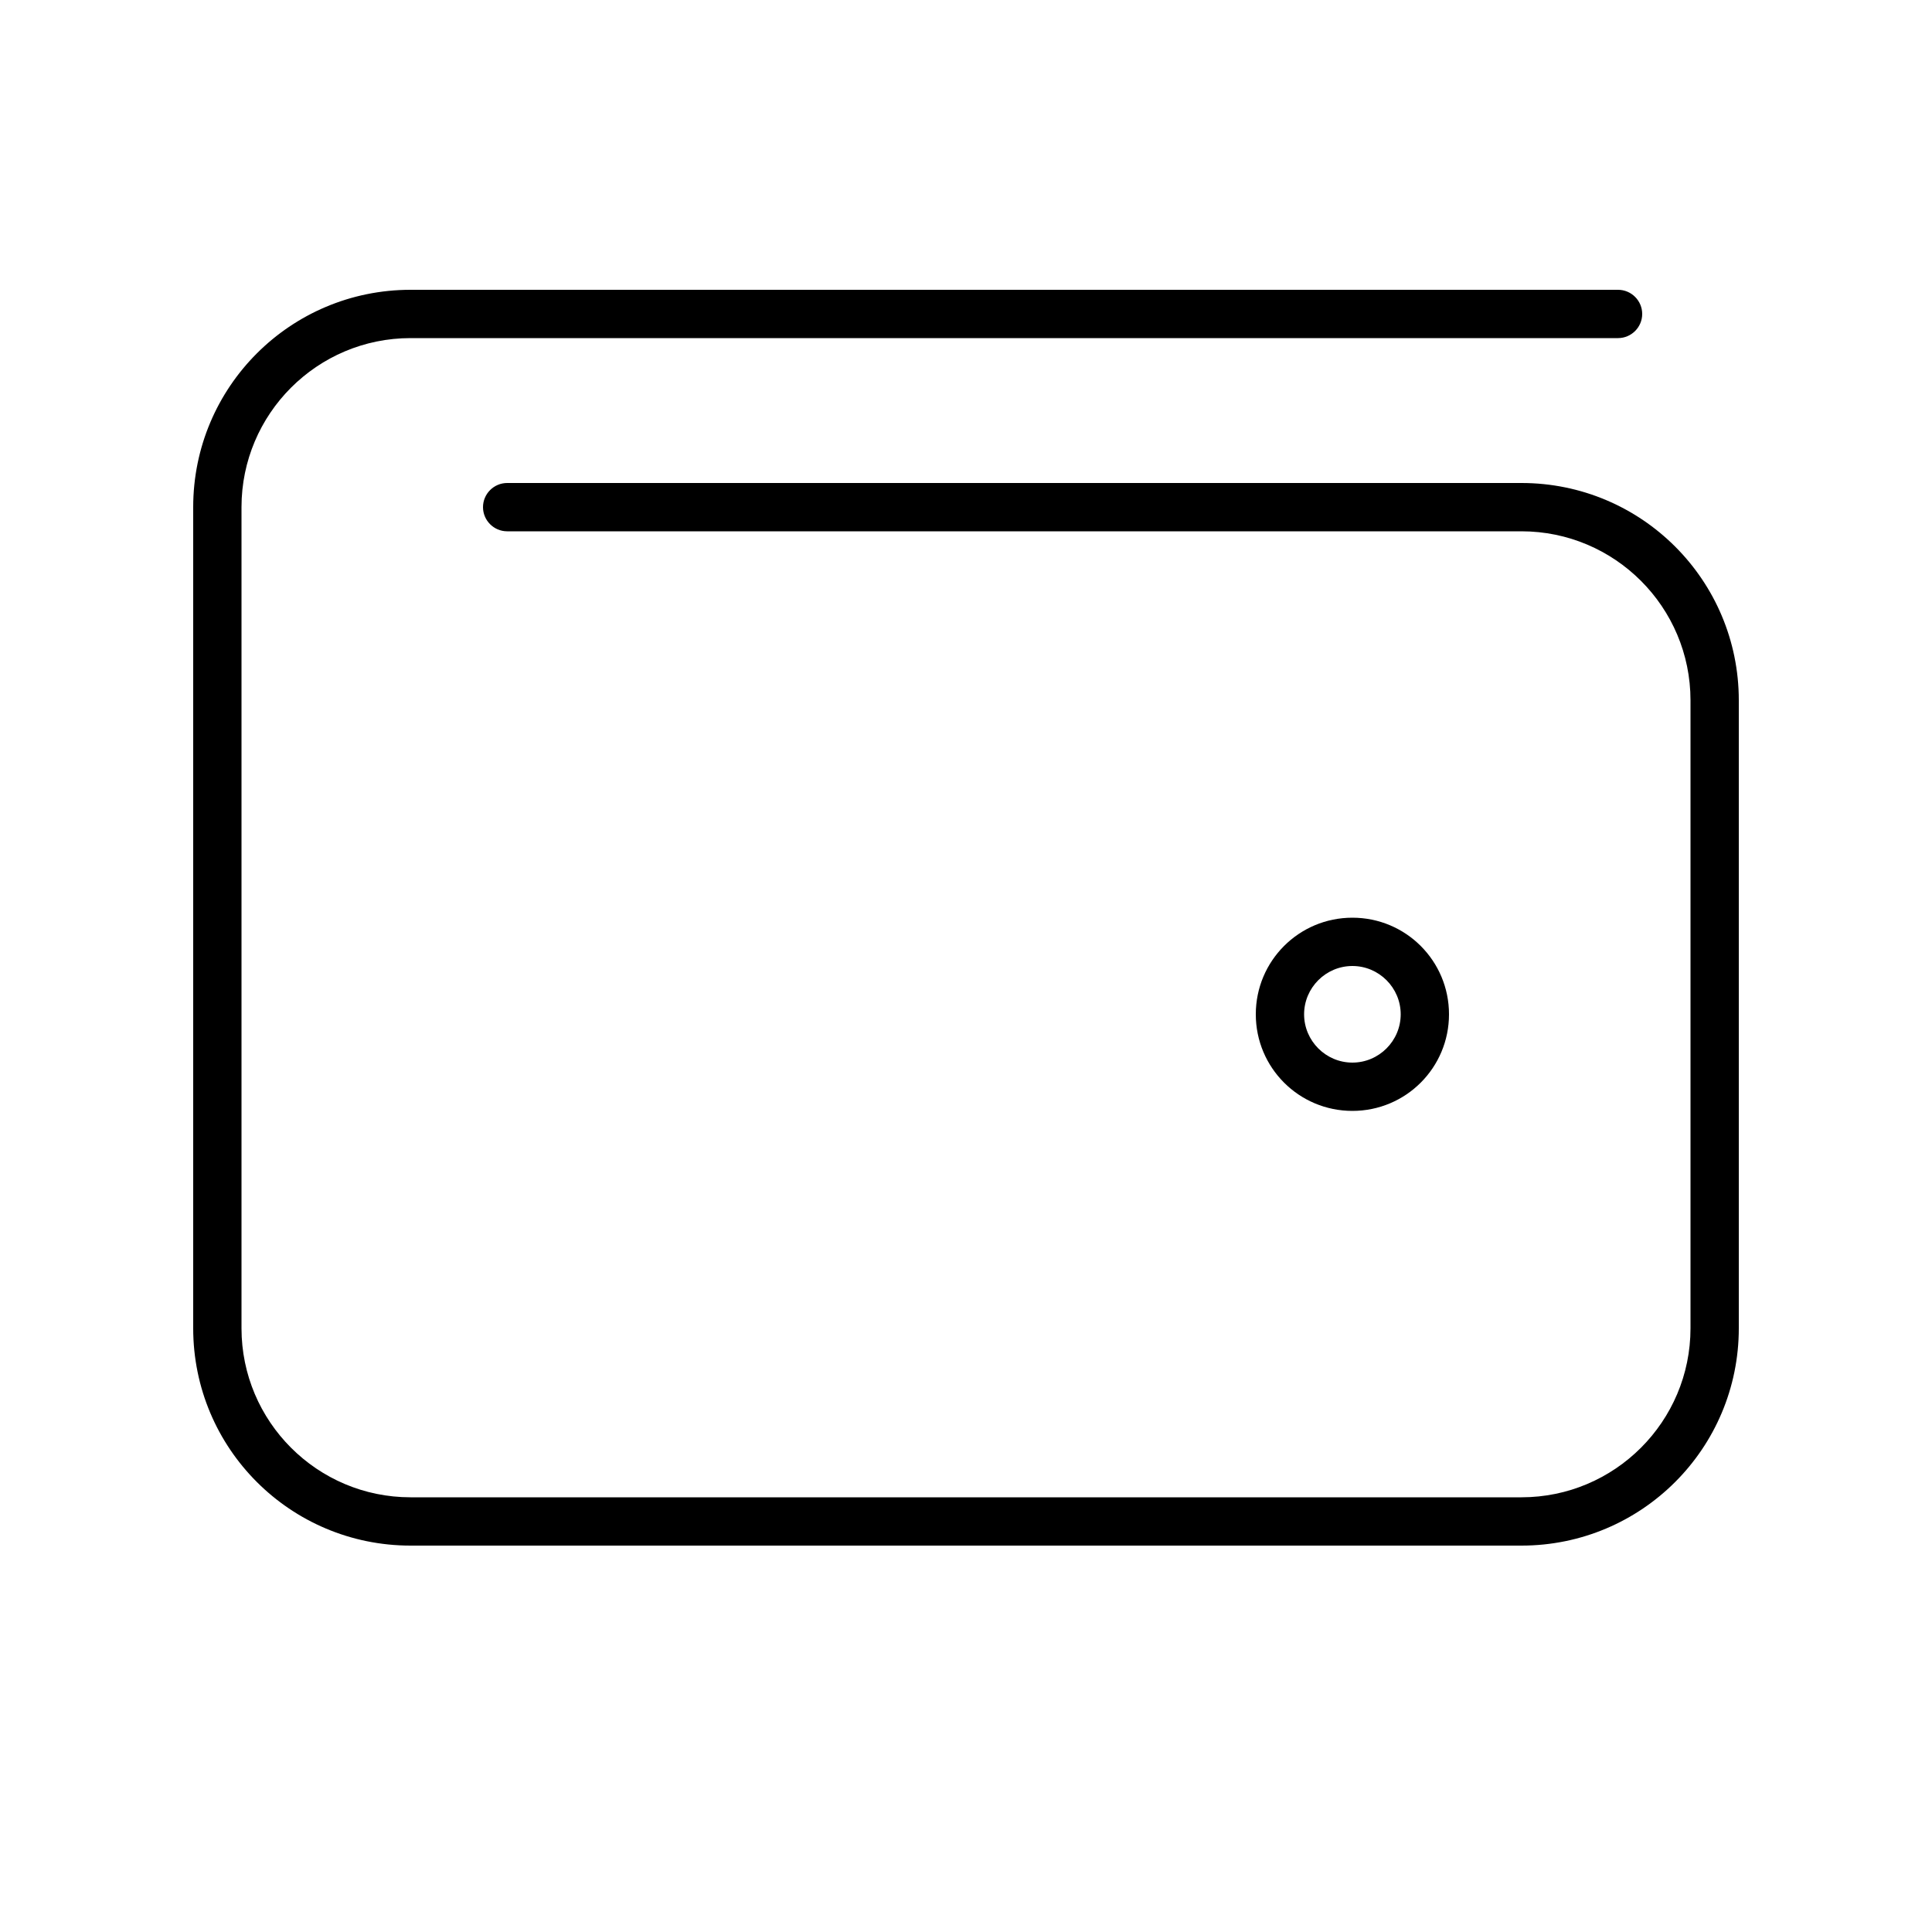 <svg xmlns="http://www.w3.org/2000/svg" viewBox="0 0 640 640"><!--! Font Awesome Pro 7.1.0 by @fontawesome - https://fontawesome.com License - https://fontawesome.com/license (Commercial License) Copyright 2025 Fonticons, Inc. --><path fill="currentColor" d="M136 96C96.2 96 64 128.2 64 168L64 440C64 479.8 96.2 512 136 512L504 512C543.8 512 576 479.8 576 440L576 232C576 192.2 543.8 160 504 160L168 160C163.6 160 160 163.6 160 168C160 172.4 163.6 176 168 176L504 176C534.9 176 560 201.1 560 232L560 440C560 470.9 534.9 496 504 496L136 496C105.1 496 80 470.9 80 440L80 168C80 137.1 105.1 112 136 112L536 112C540.4 112 544 108.4 544 104C544 99.6 540.4 96 536 96L136 96zM432 336C432 327.2 439.2 320 448 320C456.8 320 464 327.2 464 336C464 344.8 456.8 352 448 352C439.2 352 432 344.8 432 336zM480 336C480 318.3 465.7 304 448 304C430.3 304 416 318.3 416 336C416 353.7 430.3 368 448 368C465.7 368 480 353.7 480 336z"/></svg>